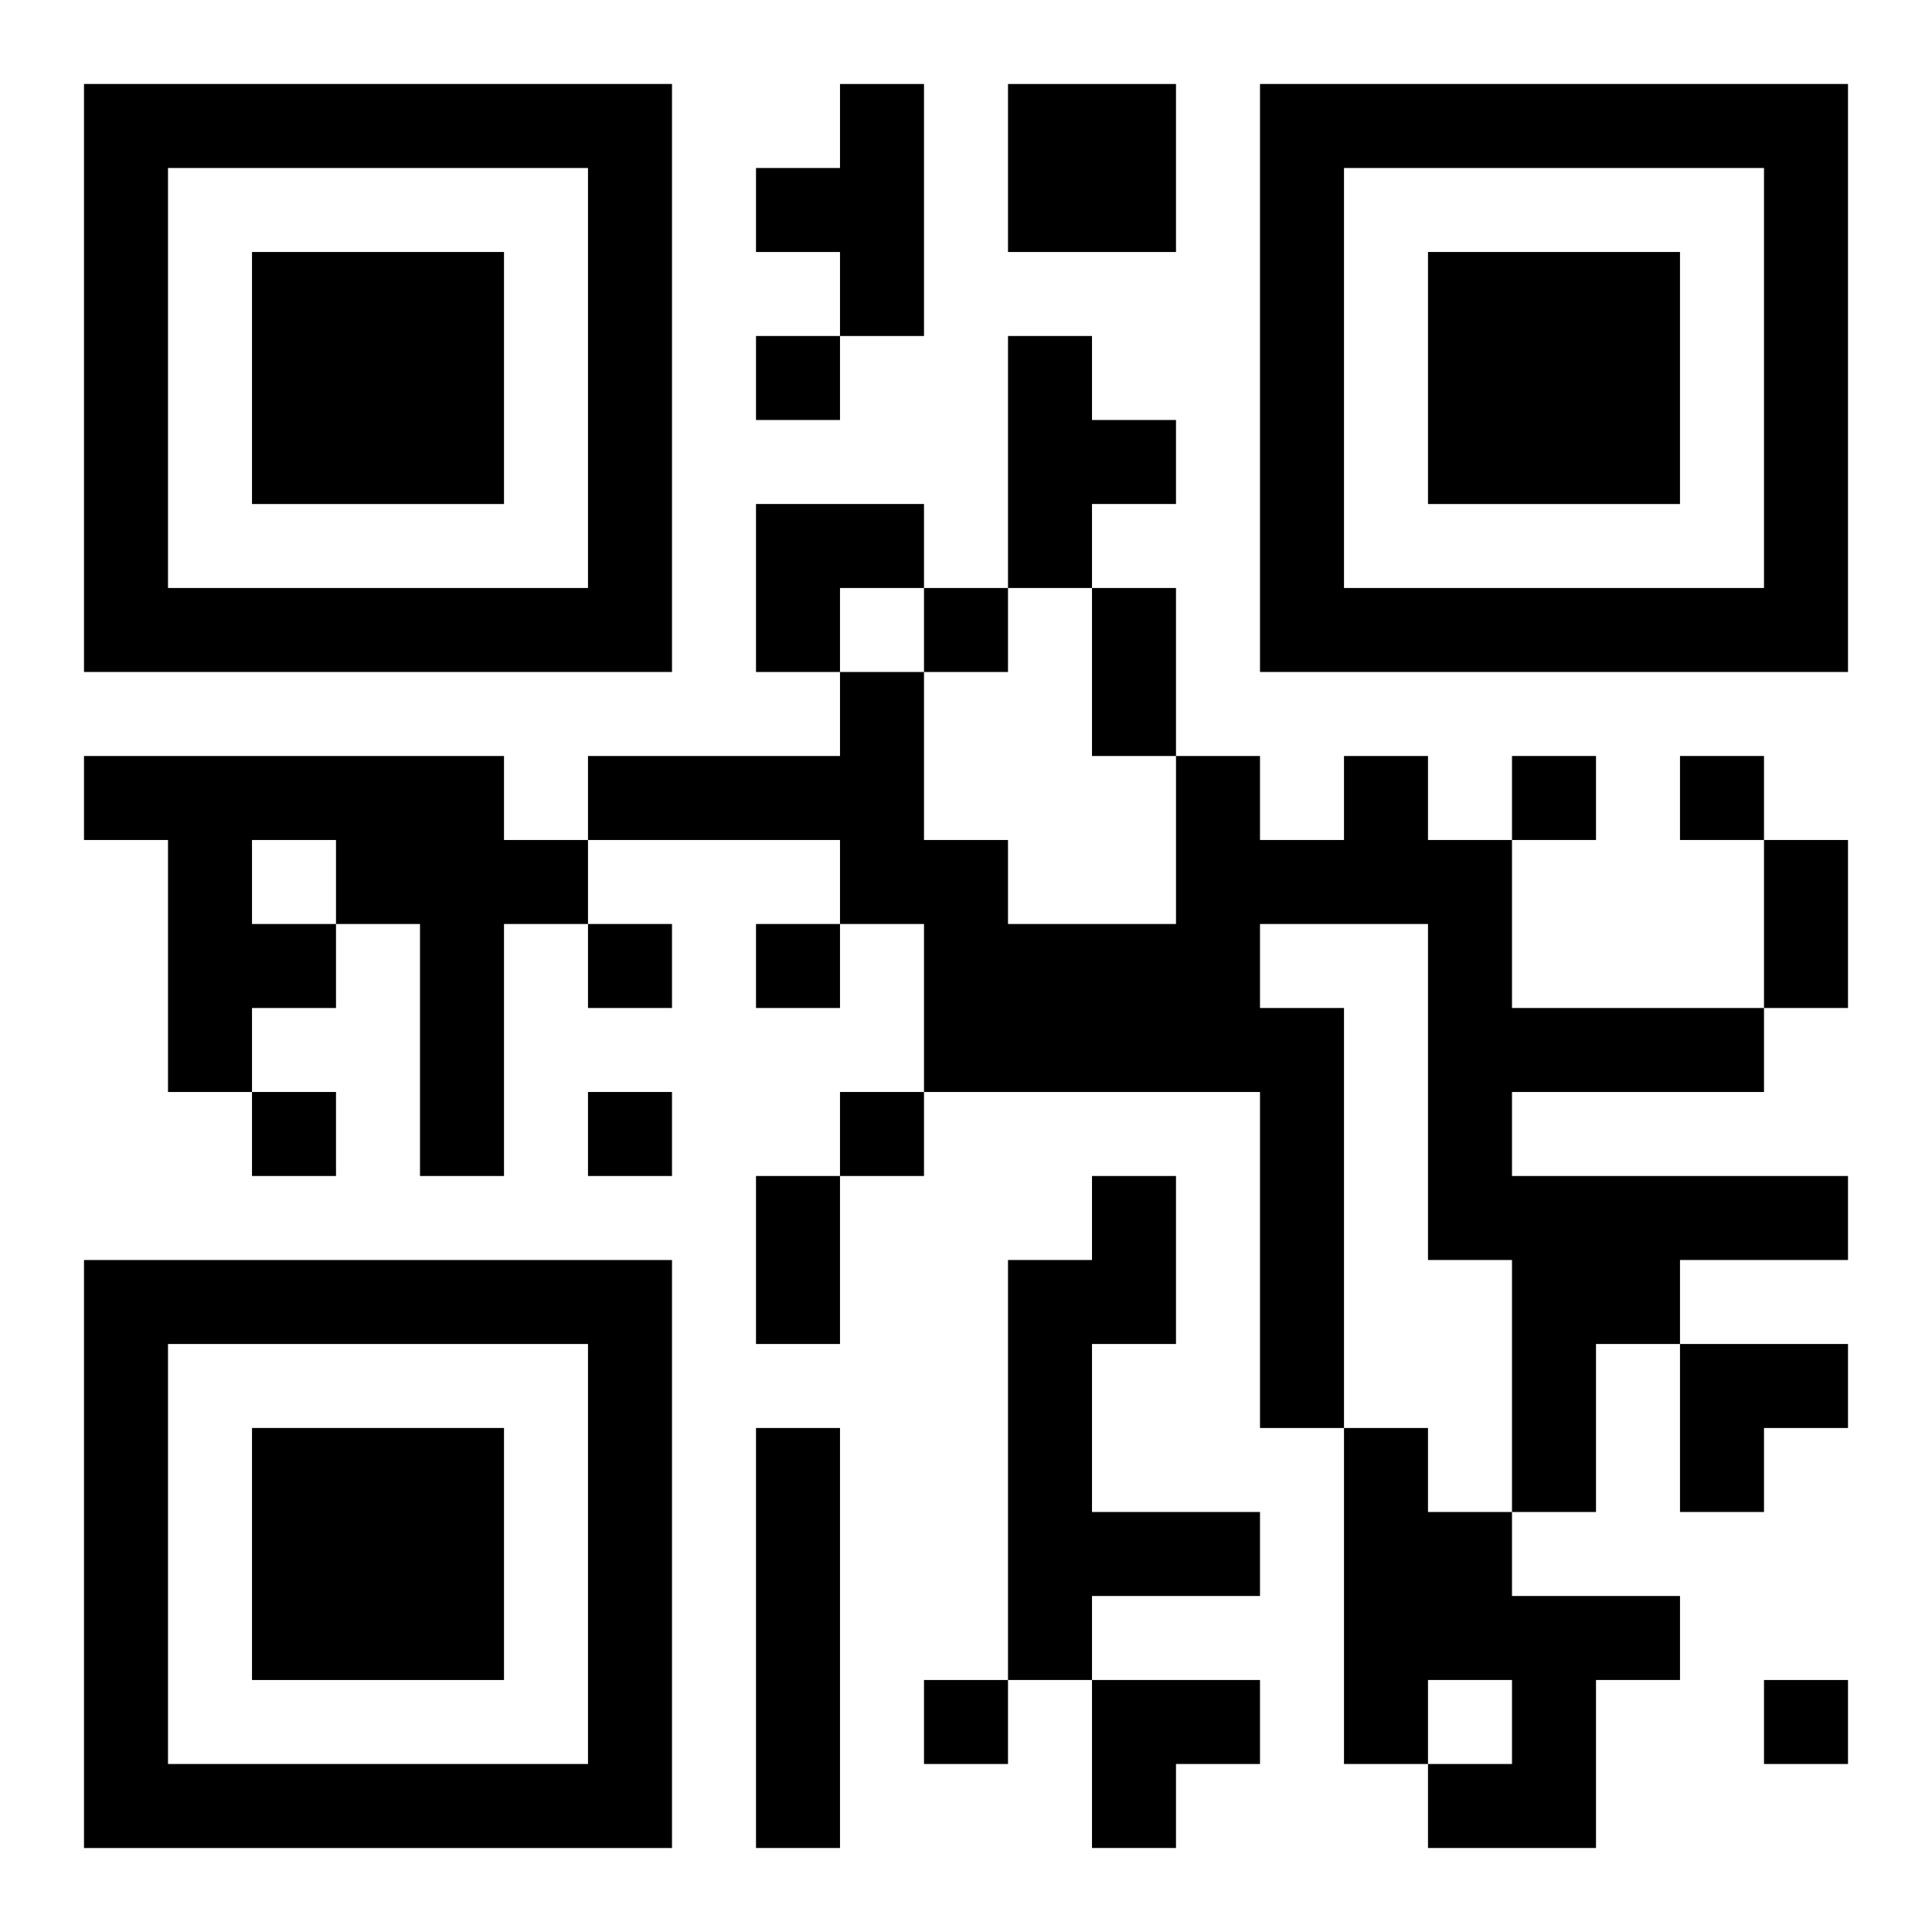 <?xml version="1.0" encoding="UTF-8"?>
<svg width="250" height="250" baseProfile="full" version="1.1" viewBox="-1 -1 23 23" xmlns="http://www.w3.org/2000/svg" xmlns:xlink="http://www.w3.org/1999/xlink"><symbol id="a"><path d="m0 7v7h7v-7h-7zm1 1h5v5h-5v-5zm1 1v3h3v-3h-3z"/></symbol><use y="-7" xlink:href="#a"/><use y="7" xlink:href="#a"/><use x="14" y="-7" xlink:href="#a"/><path d="m9 0h1v3h-1v-1h-1v-1h1v-1m2 0h2v2h-2v-2m0 3h1v1h1v1h-1v1h-1v-3m-11 5h5v1h1v1h-1v3h-1v-3h-1v1h-1v1h-1v-3h-1v-1m2 1v1h1v-1h-1m13-1h1v1h1v2h3v1h-3v1h4v1h-2v1h-1v2h-1v-3h-1v-4h-2v1h1v5h-1v-4h-4v-2h-1v-1h-3v-1h3v-1h1v2h1v1h2v-2h1v1h1v-1m-3 5h1v2h-1v2h2v1h-2v1h-1v-5h1v-1m-4 3h1v5h-1v-5m7 0h1v1h1v1h2v1h-1v2h-2v-1h1v-1h-1v1h-1v-4m-7-13v1h1v-1h-1m2 3v1h1v-1h-1m7 2v1h1v-1h-1m2 0v1h1v-1h-1m-13 2v1h1v-1h-1m2 0v1h1v-1h-1m-6 2v1h1v-1h-1m4 0v1h1v-1h-1m3 0v1h1v-1h-1m1 7v1h1v-1h-1m10 0v1h1v-1h-1m-8-13h1v2h-1v-2m8 3h1v2h-1v-2m-12 4h1v2h-1v-2m0-8h2v1h-1v1h-1zm11 10h2v1h-1v1h-1zm-7 4h2v1h-1v1h-1z"/></svg>
